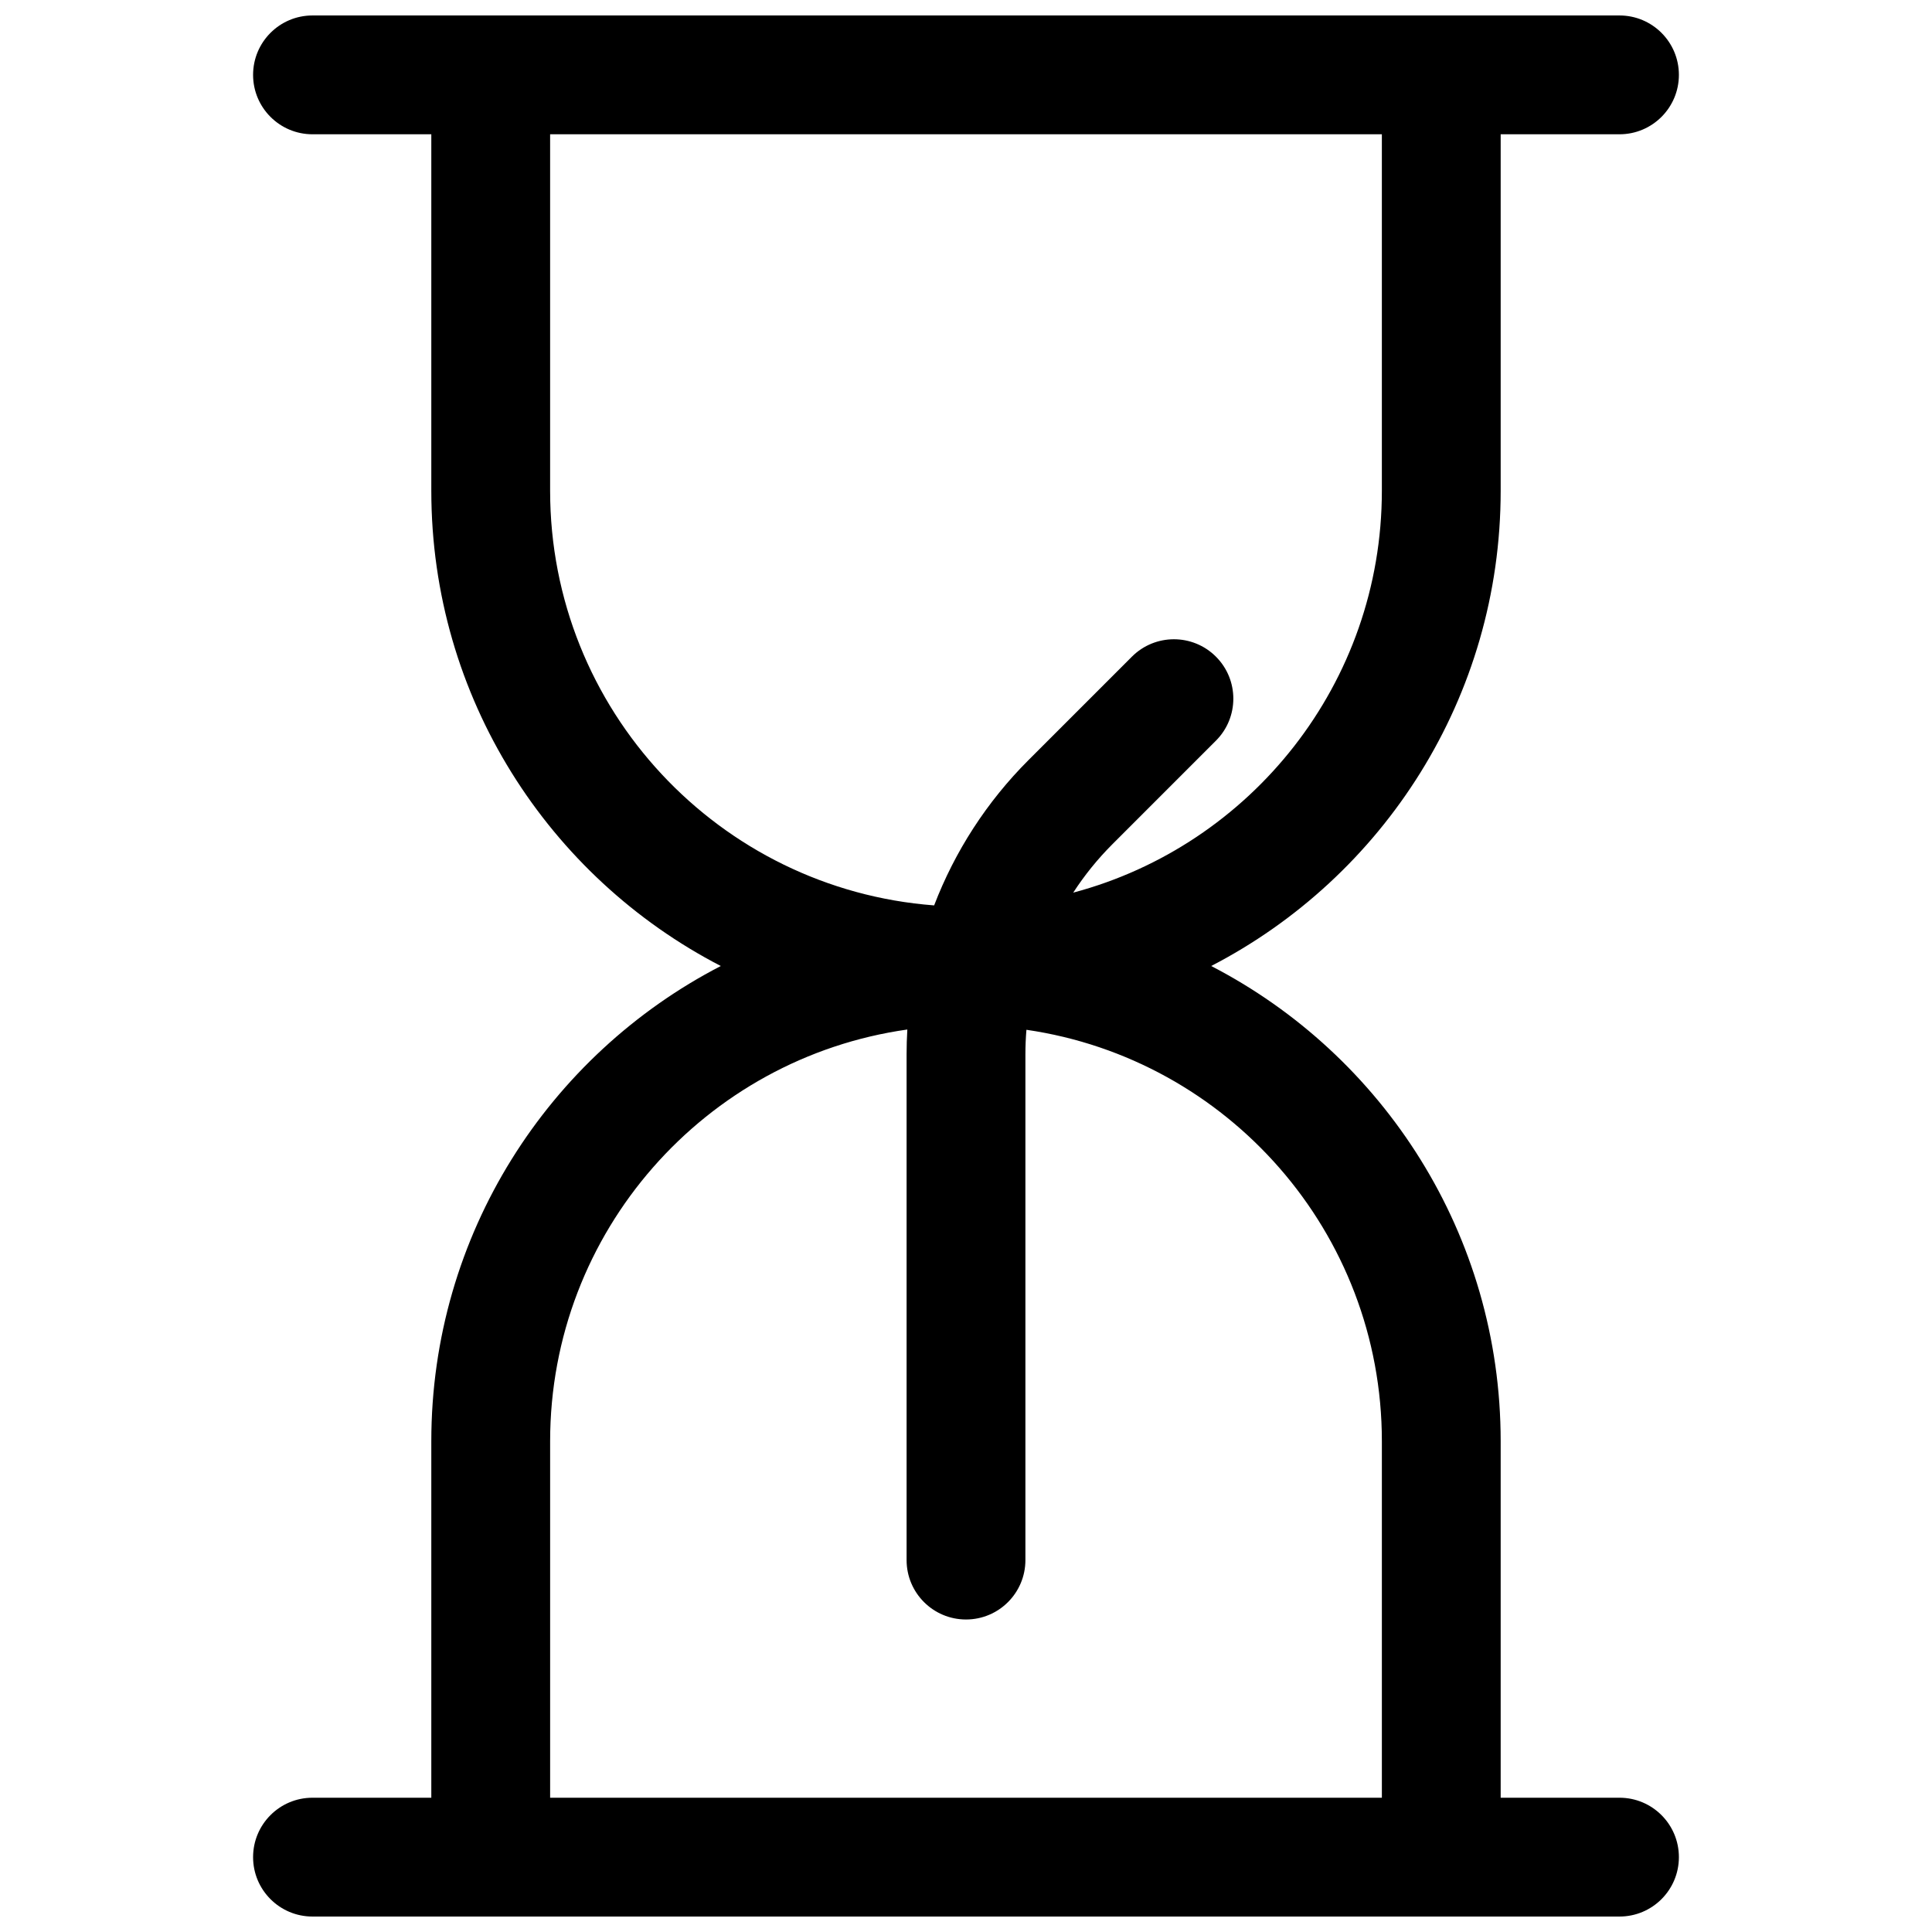 <?xml version="1.0" encoding="UTF-8"?>
<!-- Uploaded to: SVG Repo, www.svgrepo.com, Generator: SVG Repo Mixer Tools -->
<svg width="800px" height="800px" version="1.1" viewBox="144 144 512 512" xmlns="http://www.w3.org/2000/svg">
 <defs>
  <clipPath id="a">
   <path d="m211 148.09h378v503.81h-378z"/>
  </clipPath>
 </defs>
 <g clip-path="url(#a)">
  <path d="m211.07 163.84c0-8.691 7.047-15.742 15.742-15.742h346.37c8.695 0 15.742 7.051 15.742 15.742 0 8.695-7.047 15.746-15.742 15.746h-31.488v94.465c0 54.836-31.148 102.39-76.719 125.95 45.57 23.555 76.719 71.117 76.719 125.95v94.465h31.488c8.695 0 15.742 7.051 15.742 15.746 0 8.695-7.047 15.742-15.742 15.742h-346.37c-8.695 0-15.742-7.047-15.742-15.742 0-8.695 7.047-15.746 15.742-15.746h31.488v-94.465c0-54.832 31.148-102.39 76.719-125.95-45.57-23.559-76.719-71.117-76.719-125.95v-94.465h-31.488c-8.695 0-15.742-7.051-15.742-15.746zm217.34 216.72c47.098-12.531 81.797-55.469 81.797-106.51v-94.465h-220.42v94.465c0 58.027 44.844 105.58 101.77 109.89 5.484-14.305 13.941-27.445 24.98-38.484l27.434-27.434c6.148-6.148 16.117-6.148 22.266 0 6.148 6.144 6.148 16.117 0 22.262l-27.434 27.438c-3.934 3.934-7.41 8.242-10.391 12.84zm-43.961 36.273c-53.504 7.555-94.66 53.531-94.66 109.12v94.465h220.42v-94.465c0-55.426-40.918-101.3-94.195-109.05-0.18 2.148-0.27 4.312-0.27 6.484v134.05c0 8.695-7.047 15.746-15.742 15.746s-15.746-7.051-15.746-15.746v-134.05c0-2.191 0.066-4.375 0.195-6.551z" fill-rule="evenodd"/>
 </g>
</svg>